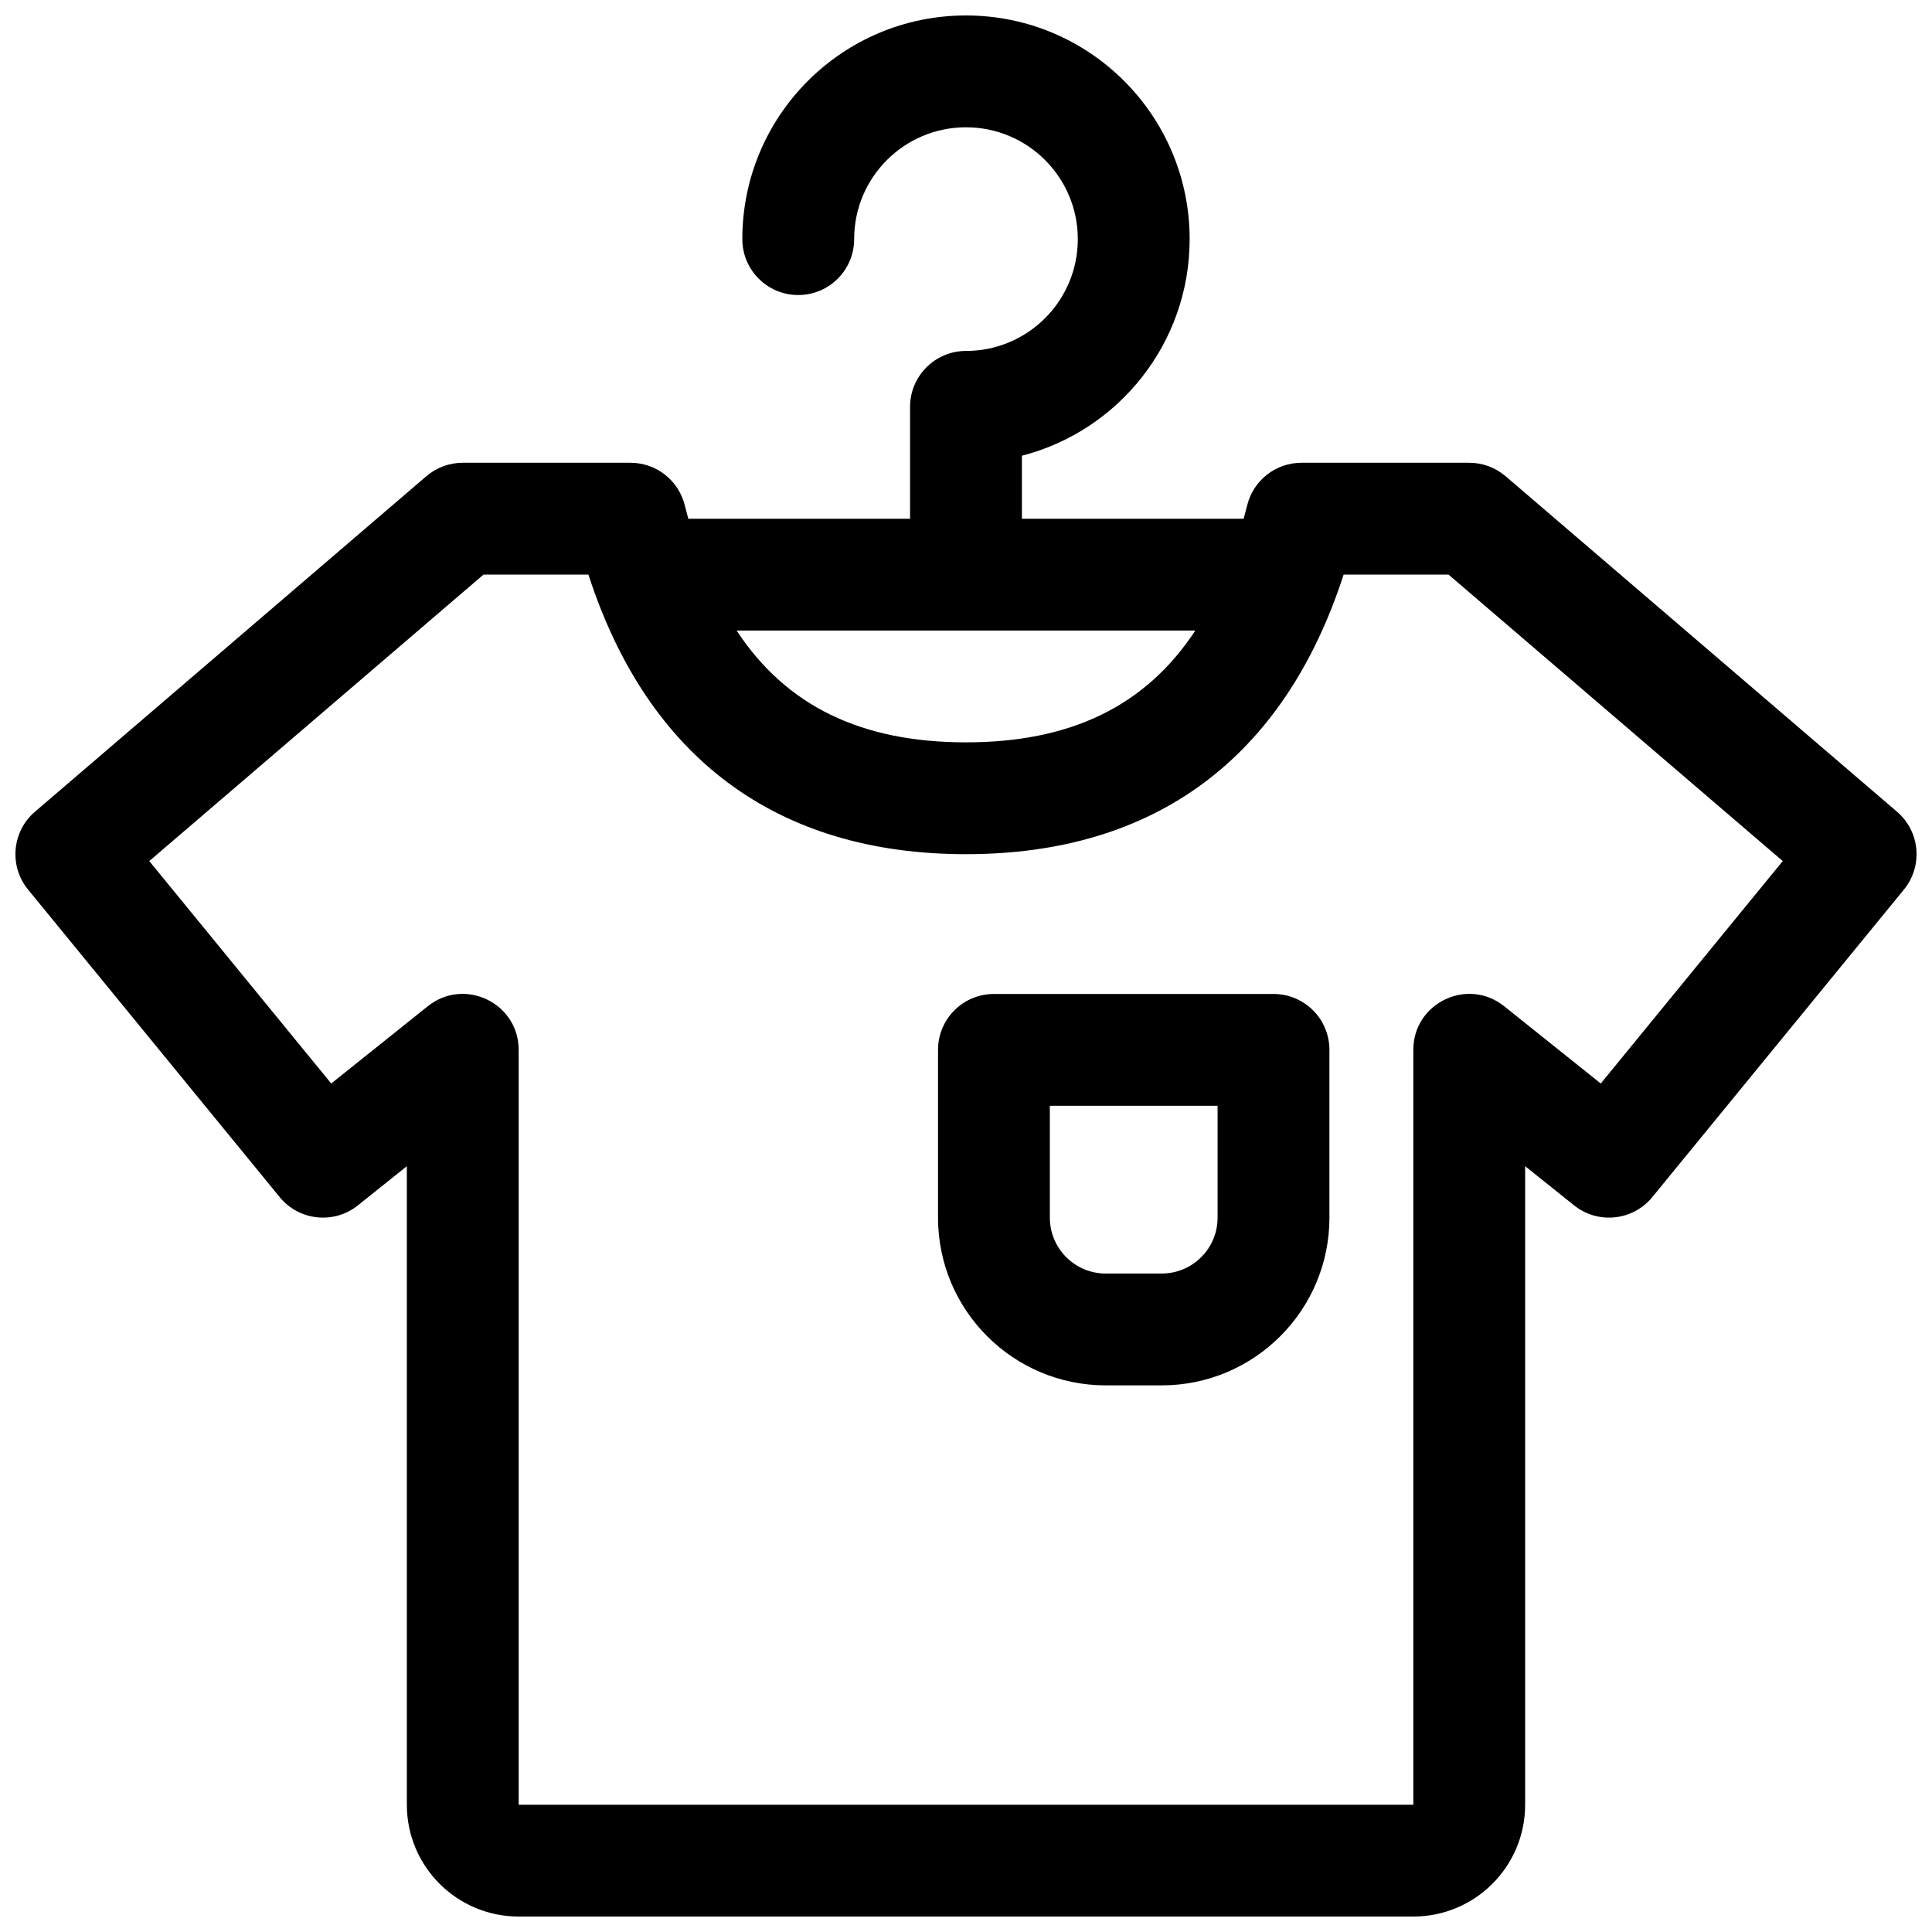 <?xml version="1.0" encoding="UTF-8"?>
<!-- Uploaded to: ICON Repo, www.svgrepo.com, Generator: ICON Repo Mixer Tools -->
<svg width="800px" height="800px" version="1.1" viewBox="144 144 512 512" xmlns="http://www.w3.org/2000/svg">
 <defs>
  <clipPath id="a">
   <path d="m148.09 148.09h503.81v503.81h-503.81z"/>
  </clipPath>
 </defs>
 <g clip-path="url(#a)">
  <path d="m326.41 281.47h58.766v-29.648c0-8.184 6.637-14.82 14.82-14.82 16.367 0 29.633-13.266 29.633-29.633 0-16.371-13.266-29.637-29.633-29.637s-29.637 13.266-29.637 29.637c0 8.184-6.637 14.816-14.82 14.816-8.184 0-14.816-6.633-14.816-14.816 0-32.738 26.535-59.273 59.273-59.273 32.734 0 59.27 26.535 59.27 59.273 0 27.617-18.891 50.824-44.453 57.402v16.699h58.766c0.328-1.184 0.645-2.387 0.949-3.609 1.648-6.594 7.574-11.223 14.375-11.223h44.453c3.539 0 6.957 1.266 9.645 3.566l103.73 88.91c6.113 5.238 6.922 14.402 1.824 20.633l-66.68 81.5c-5.144 6.281-14.387 7.258-20.727 2.188l-12.969-10.379v169.21c0 16.371-13.27 29.637-29.637 29.637h-237.09c-16.371 0-29.637-13.266-29.637-29.637v-169.21l-12.973 10.379c-6.34 5.07-15.582 4.094-20.723-2.188l-66.684-81.5c-5.098-6.231-4.285-15.395 1.828-20.633l103.72-88.91c2.688-2.301 6.109-3.566 9.645-3.566h44.453c6.801 0 12.727 4.629 14.375 11.223 0.309 1.223 0.625 2.426 0.949 3.609zm-94.633 149.67 25.598-20.48c9.703-7.762 24.078-0.855 24.078 11.57v200.04h237.09v-200.04c0-12.426 14.371-19.332 24.074-11.57l25.602 20.48 48.227-58.949-88.566-75.914h-27.805c-15.742 48.531-49.887 74.09-100.07 74.09s-84.336-25.559-100.07-74.09h-27.809l-88.566 75.914zm107.44-120.03c13.219 20.102 33.156 29.621 60.777 29.621 27.617 0 47.555-9.52 60.773-29.621zm68.184 96.301h74.09c8.184 0 14.82 6.637 14.82 14.82v44.453c0 24.551-19.902 44.453-44.457 44.453h-14.816c-24.551 0-44.453-19.902-44.453-44.453v-44.453c0-8.184 6.633-14.82 14.816-14.82zm14.82 29.637v29.637c0 8.184 6.633 14.816 14.816 14.816h14.816c8.188 0 14.82-6.633 14.82-14.816v-29.637z"/>
 </g>
</svg>